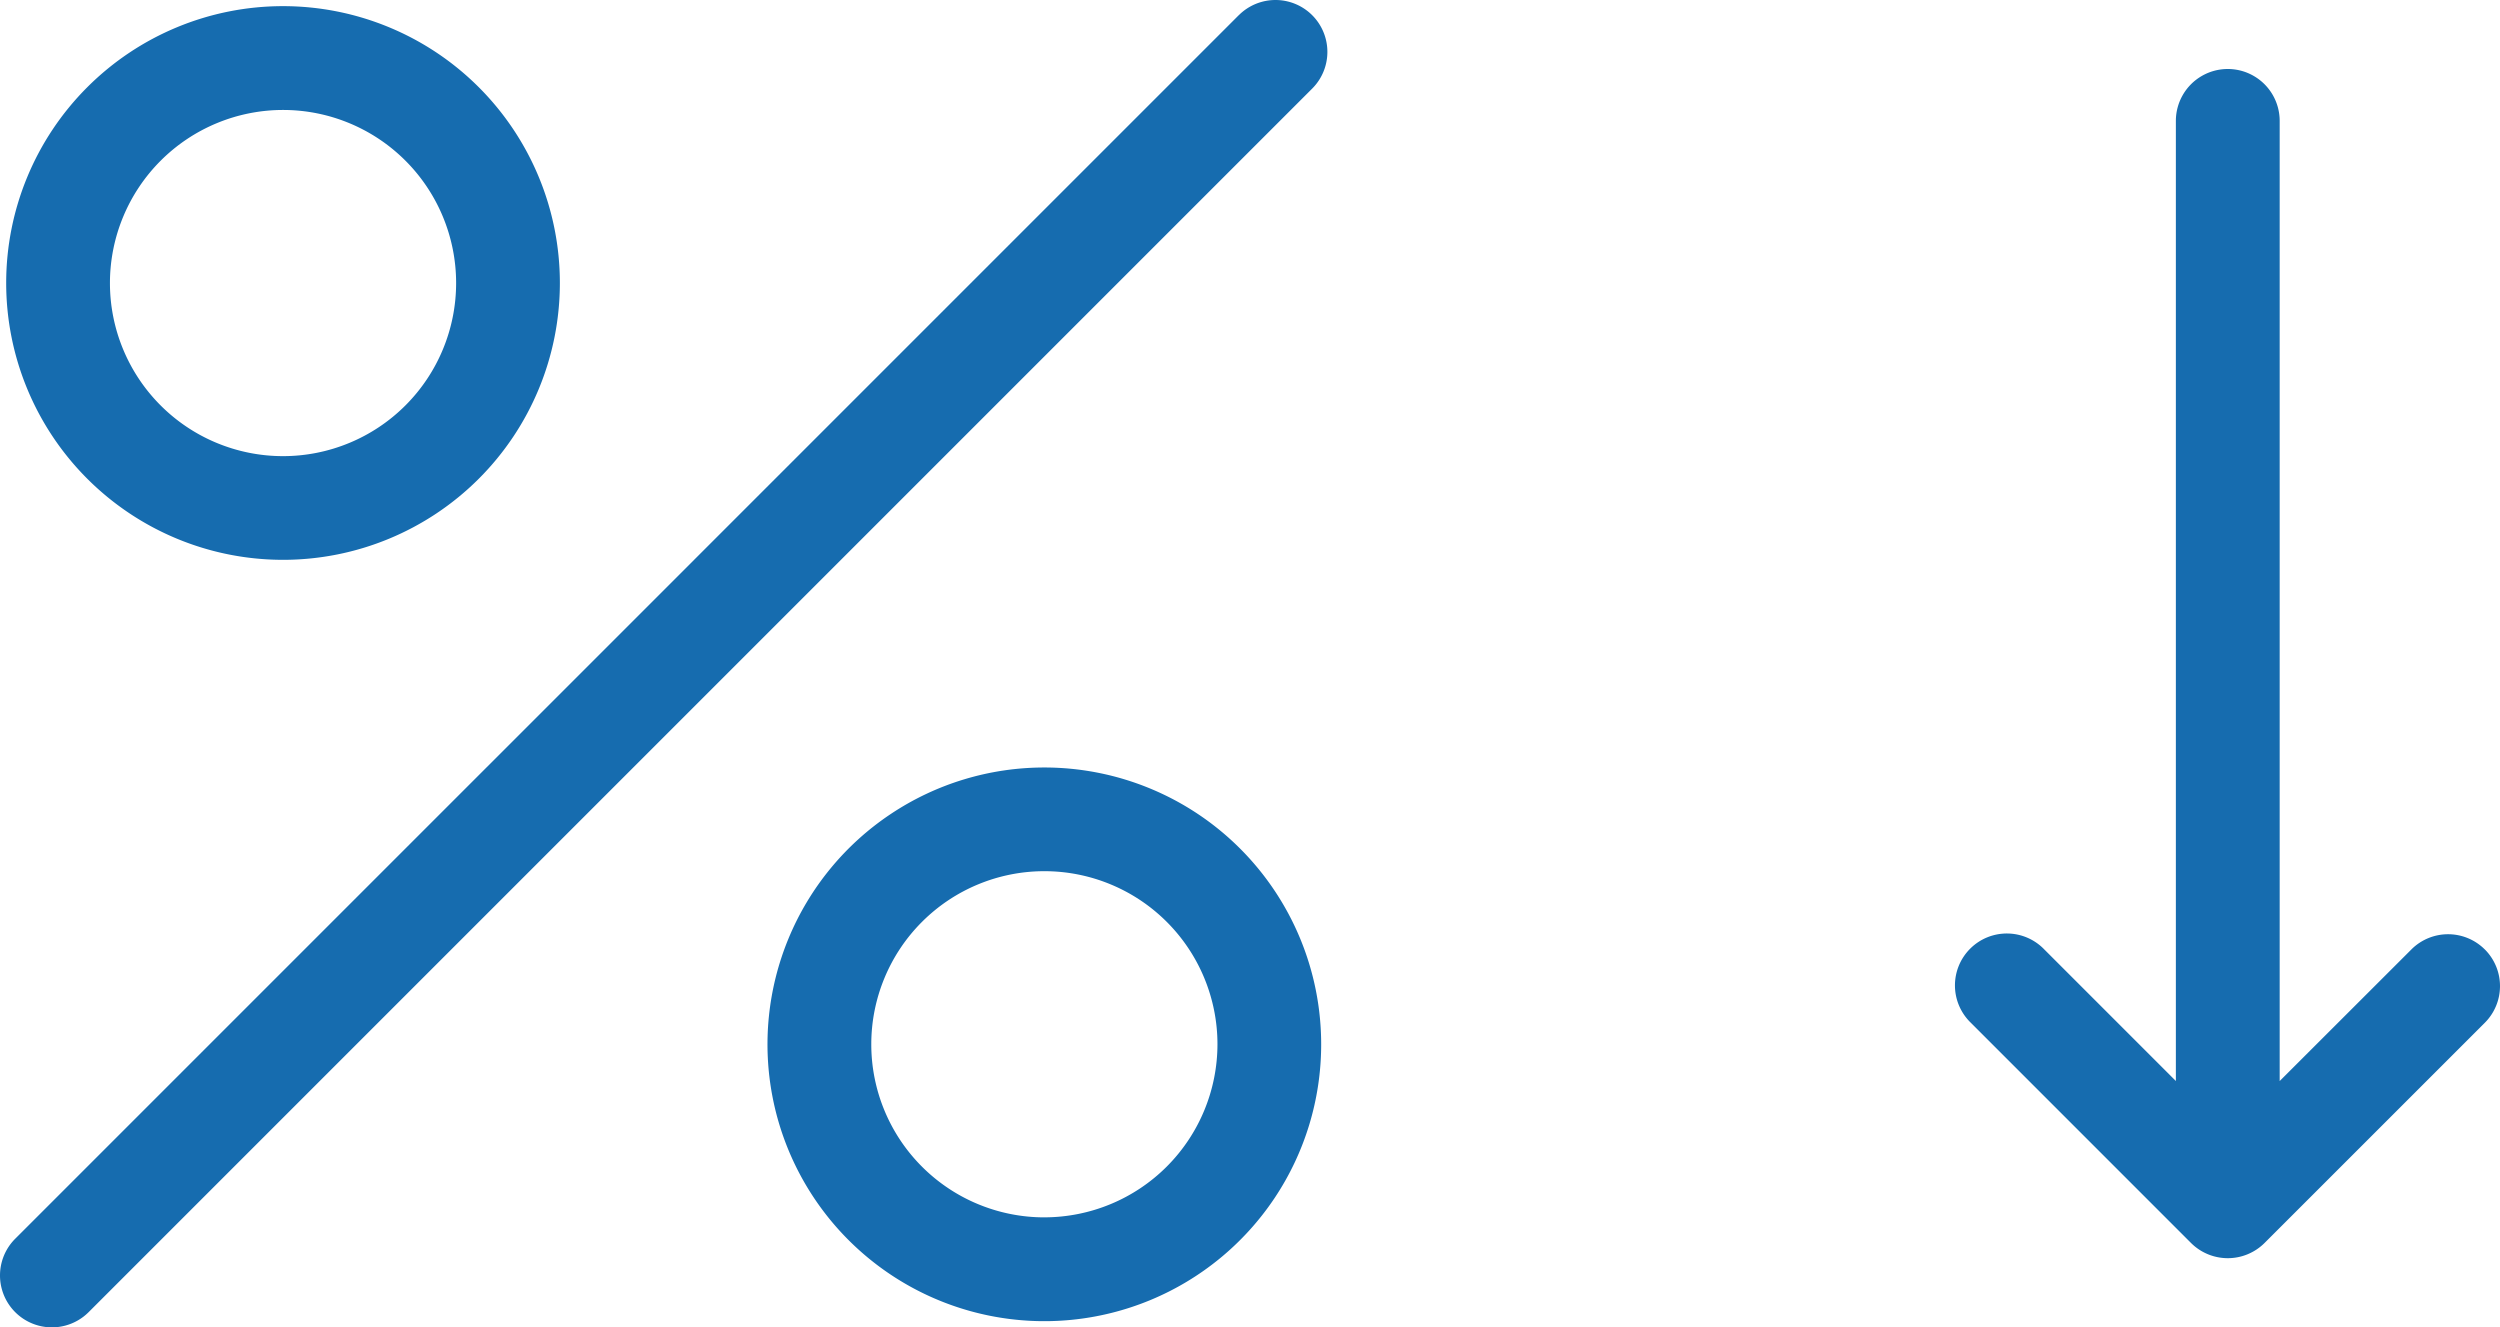 <svg xmlns="http://www.w3.org/2000/svg" width="125.659" height="66.713" viewBox="0 0 125.659 66.713"><path d="M28.105,58.962A13.915,13.915,0,1,0,14.19,45.047,13.916,13.916,0,0,0,28.105,58.962Zm0-22.612a8.7,8.7,0,1,1-8.7,8.7A8.707,8.707,0,0,1,28.105,36.35ZM66.373,69.4A13.915,13.915,0,1,0,80.286,83.314,13.916,13.916,0,0,0,66.373,69.4Zm0,22.612a8.7,8.7,0,1,1,8.7-8.7A8.707,8.707,0,0,1,66.373,92.011Zm72.4-13.467a2.608,2.608,0,0,0-3.689,0l-6.62,6.615V36.9a2.609,2.609,0,1,0-5.218,0V85.159l-6.615-6.615a2.609,2.609,0,1,0-3.689,3.689L124.008,93.3a2.616,2.616,0,0,0,3.695,0l11.071-11.068A2.608,2.608,0,0,0,138.774,78.544ZM76.143,31.587l-61.5,61.5a2.609,2.609,0,0,0,3.691,3.689l61.5-61.5a2.608,2.608,0,1,0-3.688-3.689Z" transform="translate(-13.879 -30.823)" fill="#166caf"/></svg>
